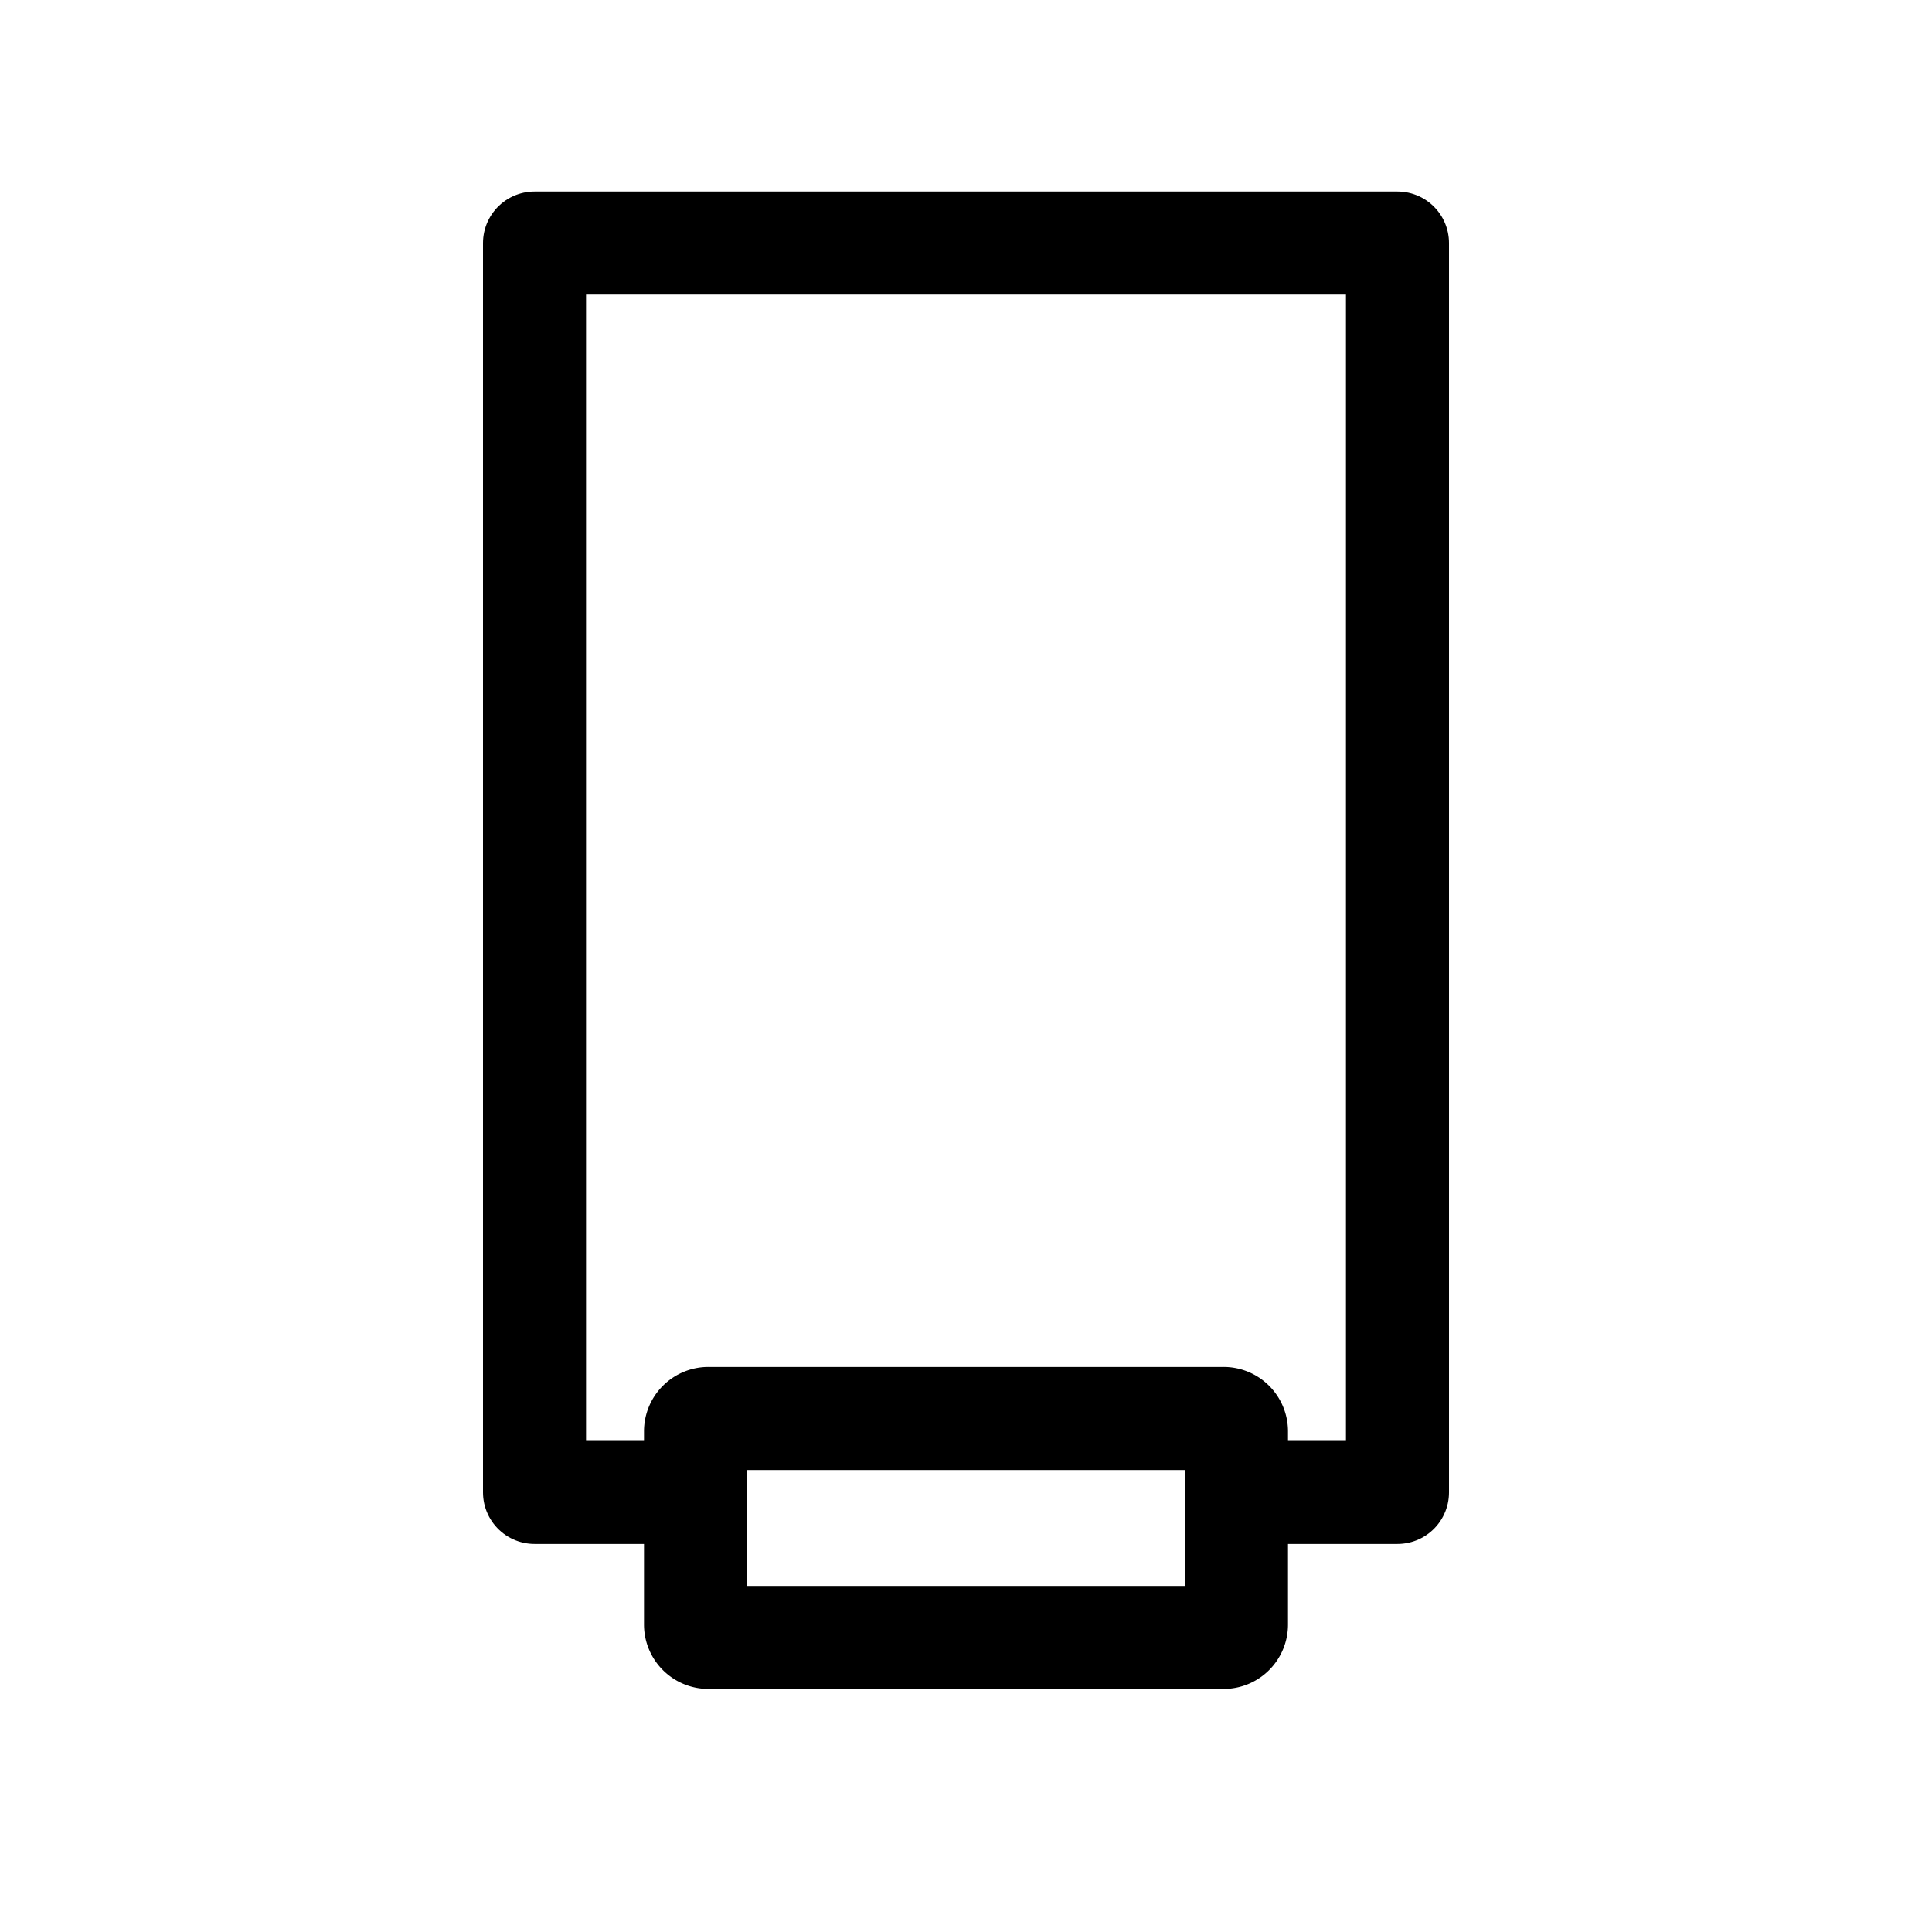 <svg viewBox="0 0 30 30" xmlns="http://www.w3.org/2000/svg"><path d="m10.997 23.174h-2.697v-19.4h13.4v19.4h-2.701" fill="none" stroke="#000" stroke-linejoin="round" stroke-width="1.6"/><path d="m18.4 22.826v1.8h-6.8v-1.8zm.6-1.6h-8a1 1 0 0 0 -1 1v3a1 1 0 0 0 1 1h8a1 1 0 0 0 1-1v-3a1 1 0 0 0 -1-1z"/></svg>